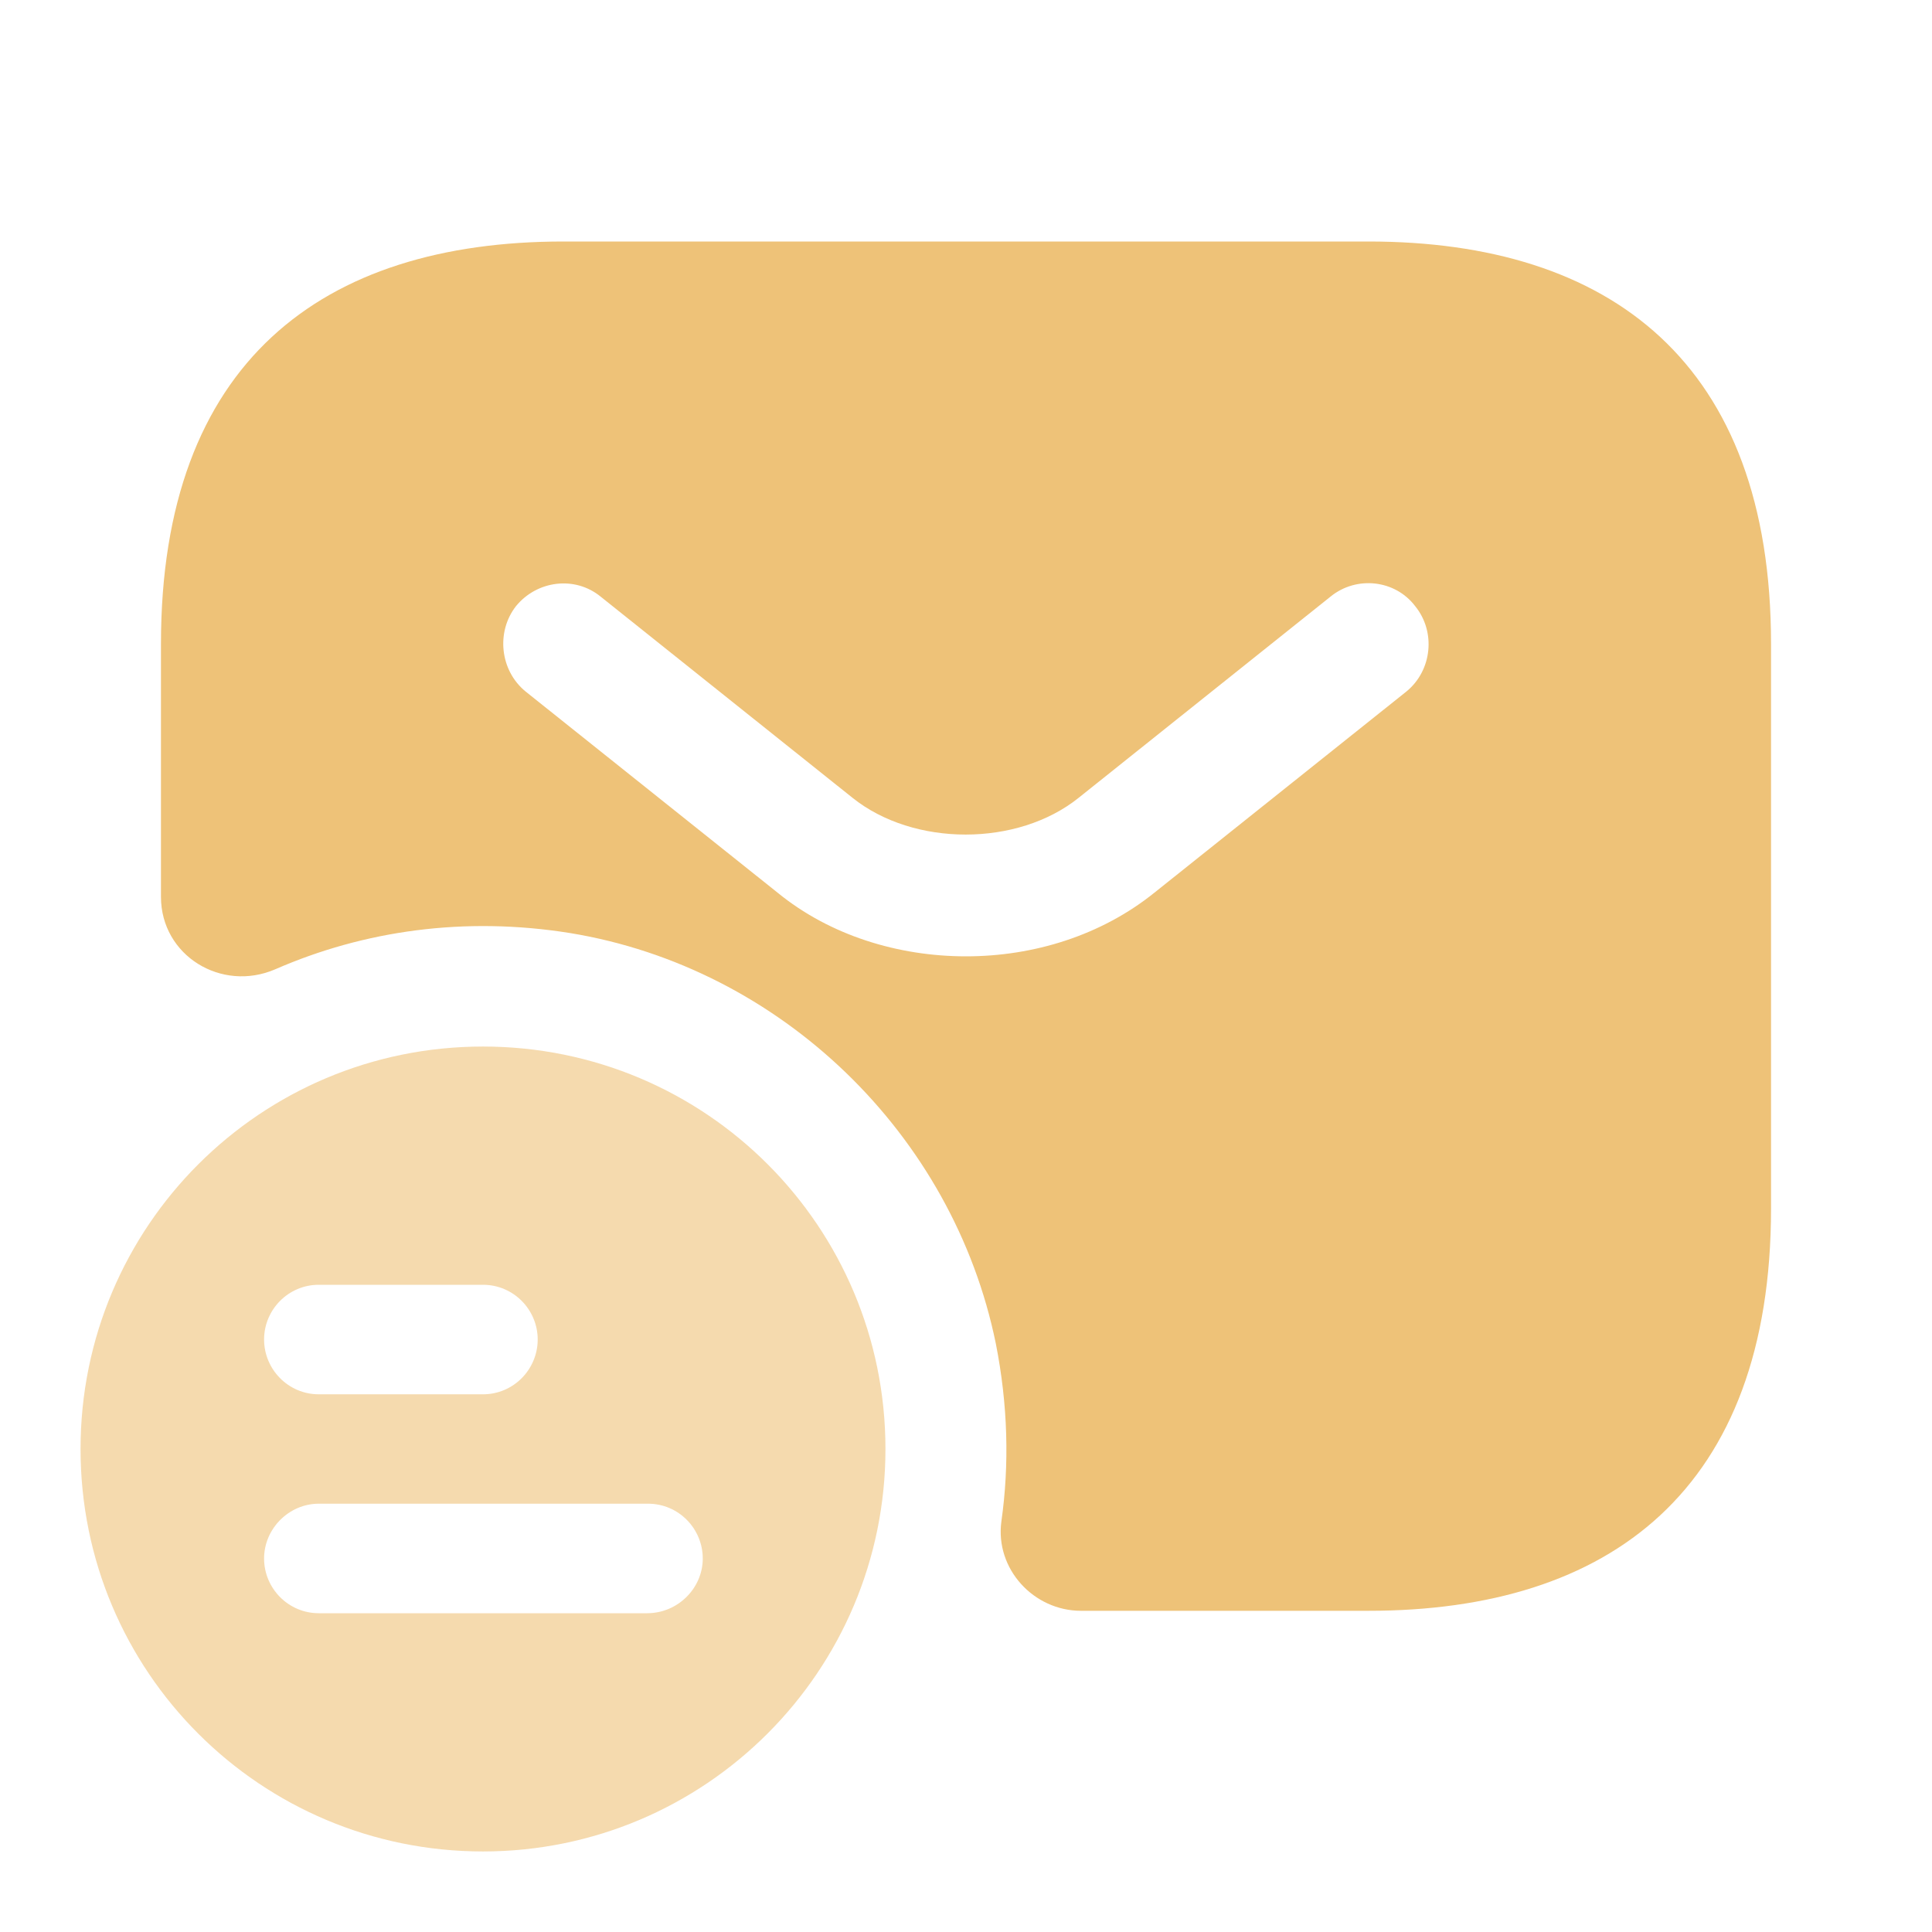 <svg width="16" height="16" viewBox="0 0 16 16" fill="none" xmlns="http://www.w3.org/2000/svg">
<path opacity="0.6" d="M4 8.667C2.16 8.667 0.667 10.153 0.667 12C0.667 13.847 2.16 15.333 4 15.333C5.84 15.333 7.333 13.84 7.333 12C7.333 10.16 5.847 8.667 4 8.667ZM2.64 10.64H4C4.253 10.64 4.453 10.847 4.453 11.093C4.453 11.34 4.253 11.547 4 11.547H2.64C2.387 11.547 2.187 11.34 2.187 11.093C2.187 10.847 2.387 10.64 2.64 10.64ZM5.36 13.36H2.64C2.387 13.36 2.187 13.153 2.187 12.907C2.187 12.66 2.393 12.453 2.64 12.453H5.367C5.62 12.453 5.82 12.66 5.82 12.907C5.82 13.153 5.613 13.36 5.36 13.36Z" fill="#EEC278"/>
<path d="M11.333 2H4.667C2.667 2 1.333 3 1.333 5.333V7.427C1.333 7.913 1.833 8.22 2.28 8.027C3.013 7.707 3.847 7.587 4.72 7.727C6.467 8.013 7.893 9.393 8.247 11.127C8.347 11.633 8.36 12.127 8.293 12.6C8.24 12.993 8.56 13.34 8.953 13.34H11.333C13.333 13.34 14.667 12.34 14.667 10.007V5.333C14.667 3 13.333 2 11.333 2ZM11.647 5.727L9.56 7.393C9.12 7.747 8.56 7.92 8 7.92C7.44 7.92 6.873 7.747 6.44 7.393L4.353 5.727C4.14 5.553 4.107 5.233 4.273 5.02C4.447 4.807 4.76 4.767 4.973 4.94L7.06 6.607C7.567 7.013 8.427 7.013 8.933 6.607L11.02 4.94C11.233 4.767 11.553 4.8 11.72 5.02C11.893 5.233 11.86 5.553 11.647 5.727Z" fill="#EEC278"/>
</svg>
